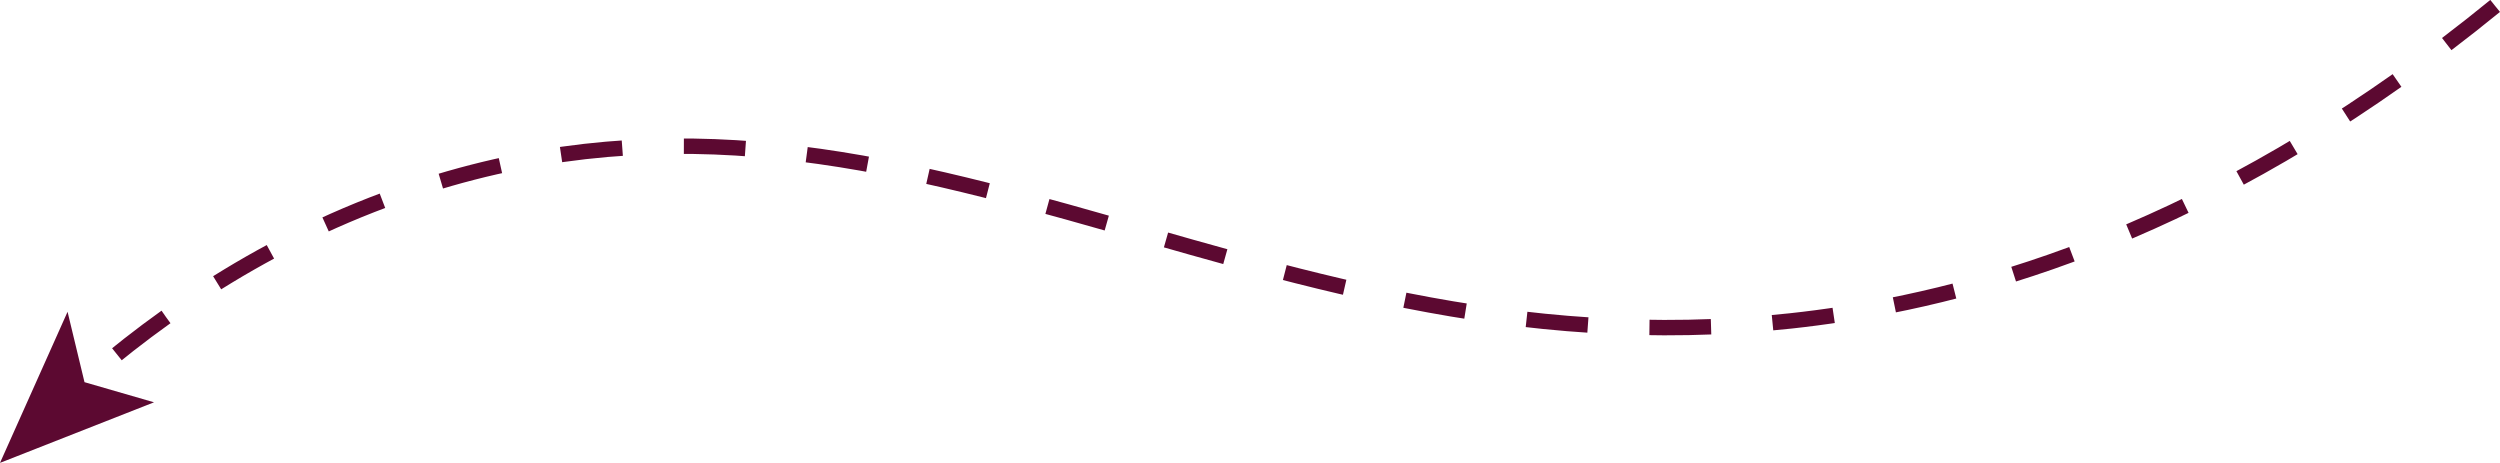 <?xml version="1.0" encoding="UTF-8"?><svg id="Ebene_2" xmlns="http://www.w3.org/2000/svg" viewBox="0 0 486.95 90.16"><defs><style>.cls-1{fill:#5c0931;}.cls-2{fill:none;stroke:#5c0931;stroke-dasharray:0 0 12 12;stroke-miterlimit:10;stroke-width:3px;}</style></defs><g id="Ebene_1-2"><path class="cls-2" d="m486,1.16c-51.08,41.65-95.99,55.19-127,60C248.31,78.35,180.09,5.32,83,36.16c-28.97,9.2-51.47,24.78-67.81,39.24"/><polygon class="cls-1" points="0 90.16 13.16 60.73 16.46 74.44 30 78.36 0 90.16"/></g></svg>